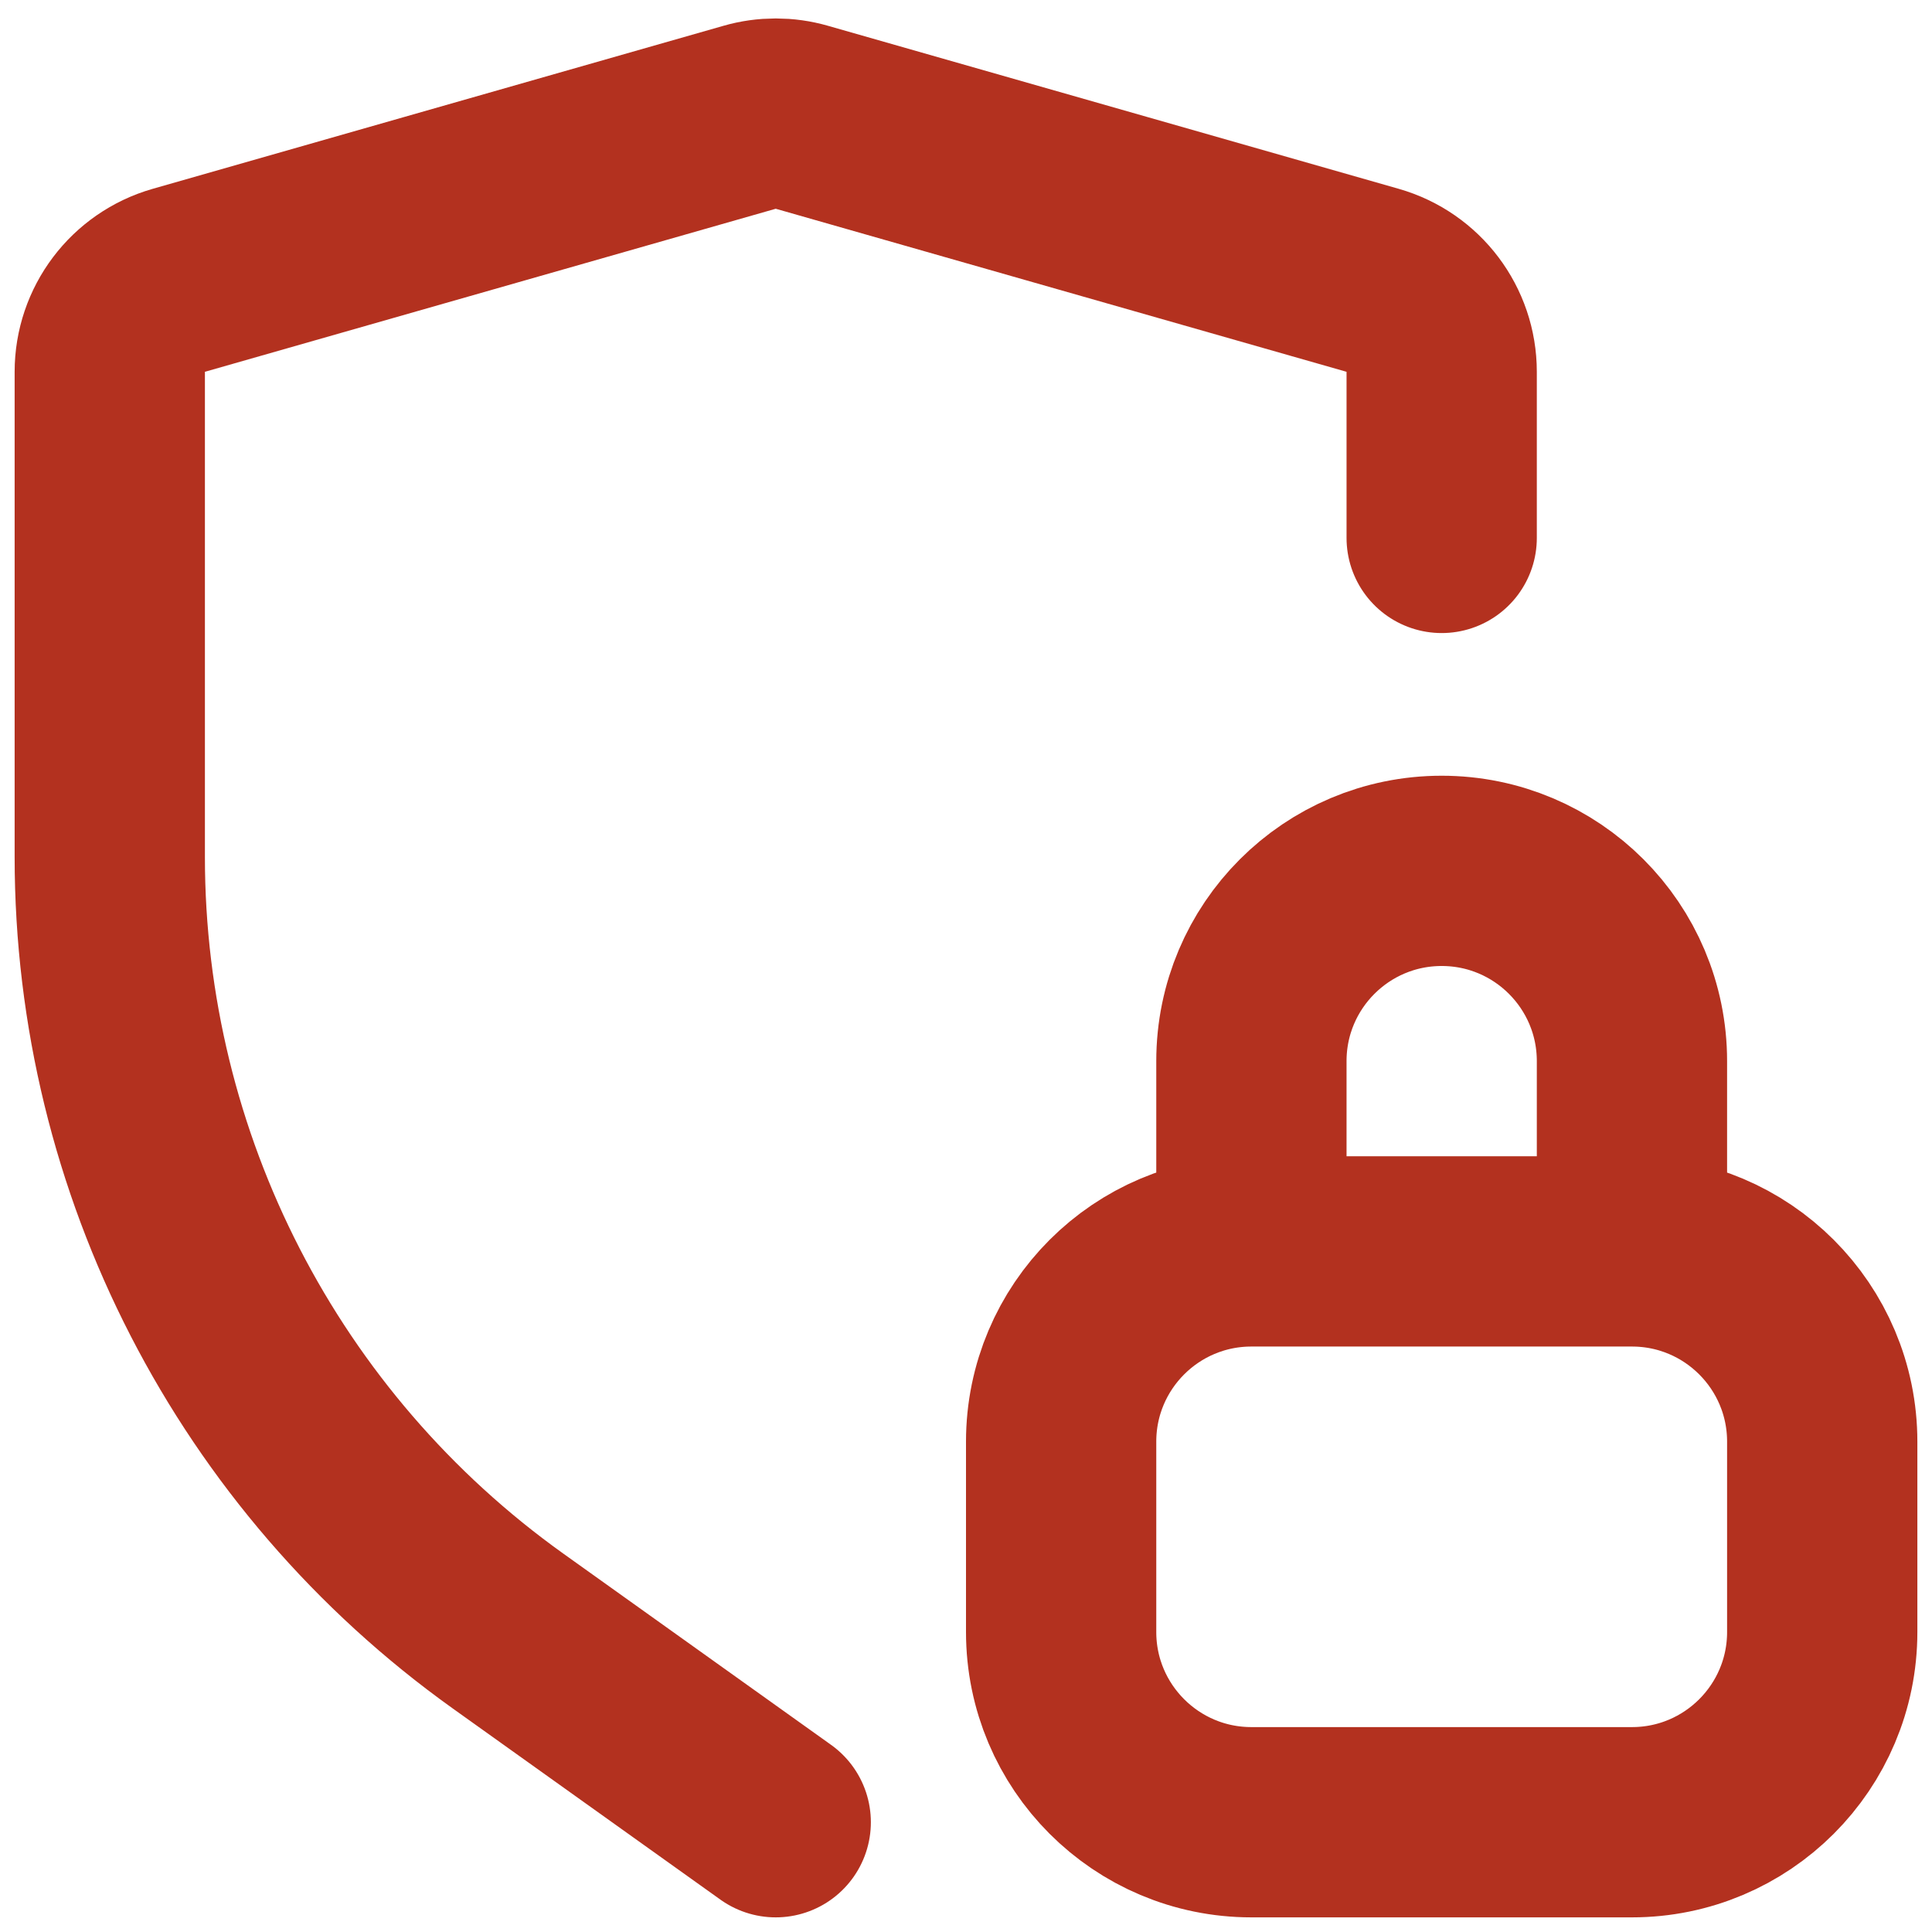 <svg width="33" height="33" viewBox="0 0 33 33" fill="none" xmlns="http://www.w3.org/2000/svg">
<path d="M13.25 31.125L8.68 27.861C4.409 24.81 1.875 19.886 1.875 14.637V6.351C1.875 5.625 2.356 4.988 3.054 4.788L12.804 2.003C13.095 1.919 13.405 1.919 13.696 2.003L23.446 4.788C24.144 4.988 24.625 5.625 24.625 6.351V9.188M27.875 21.375V18.125C27.875 16.33 26.42 14.875 24.625 14.875C22.83 14.875 21.375 16.33 21.375 18.125V21.375M27.875 21.375H21.375M27.875 21.375C29.67 21.375 31.125 22.83 31.125 24.625V27.875C31.125 29.67 29.67 31.125 27.875 31.125H21.375C19.58 31.125 18.125 29.67 18.125 27.875V24.625C18.125 22.83 19.58 21.375 21.375 21.375" stroke="#B3311F" stroke-width="3.25" stroke-linecap="round" stroke-linejoin="round"/>
</svg>
